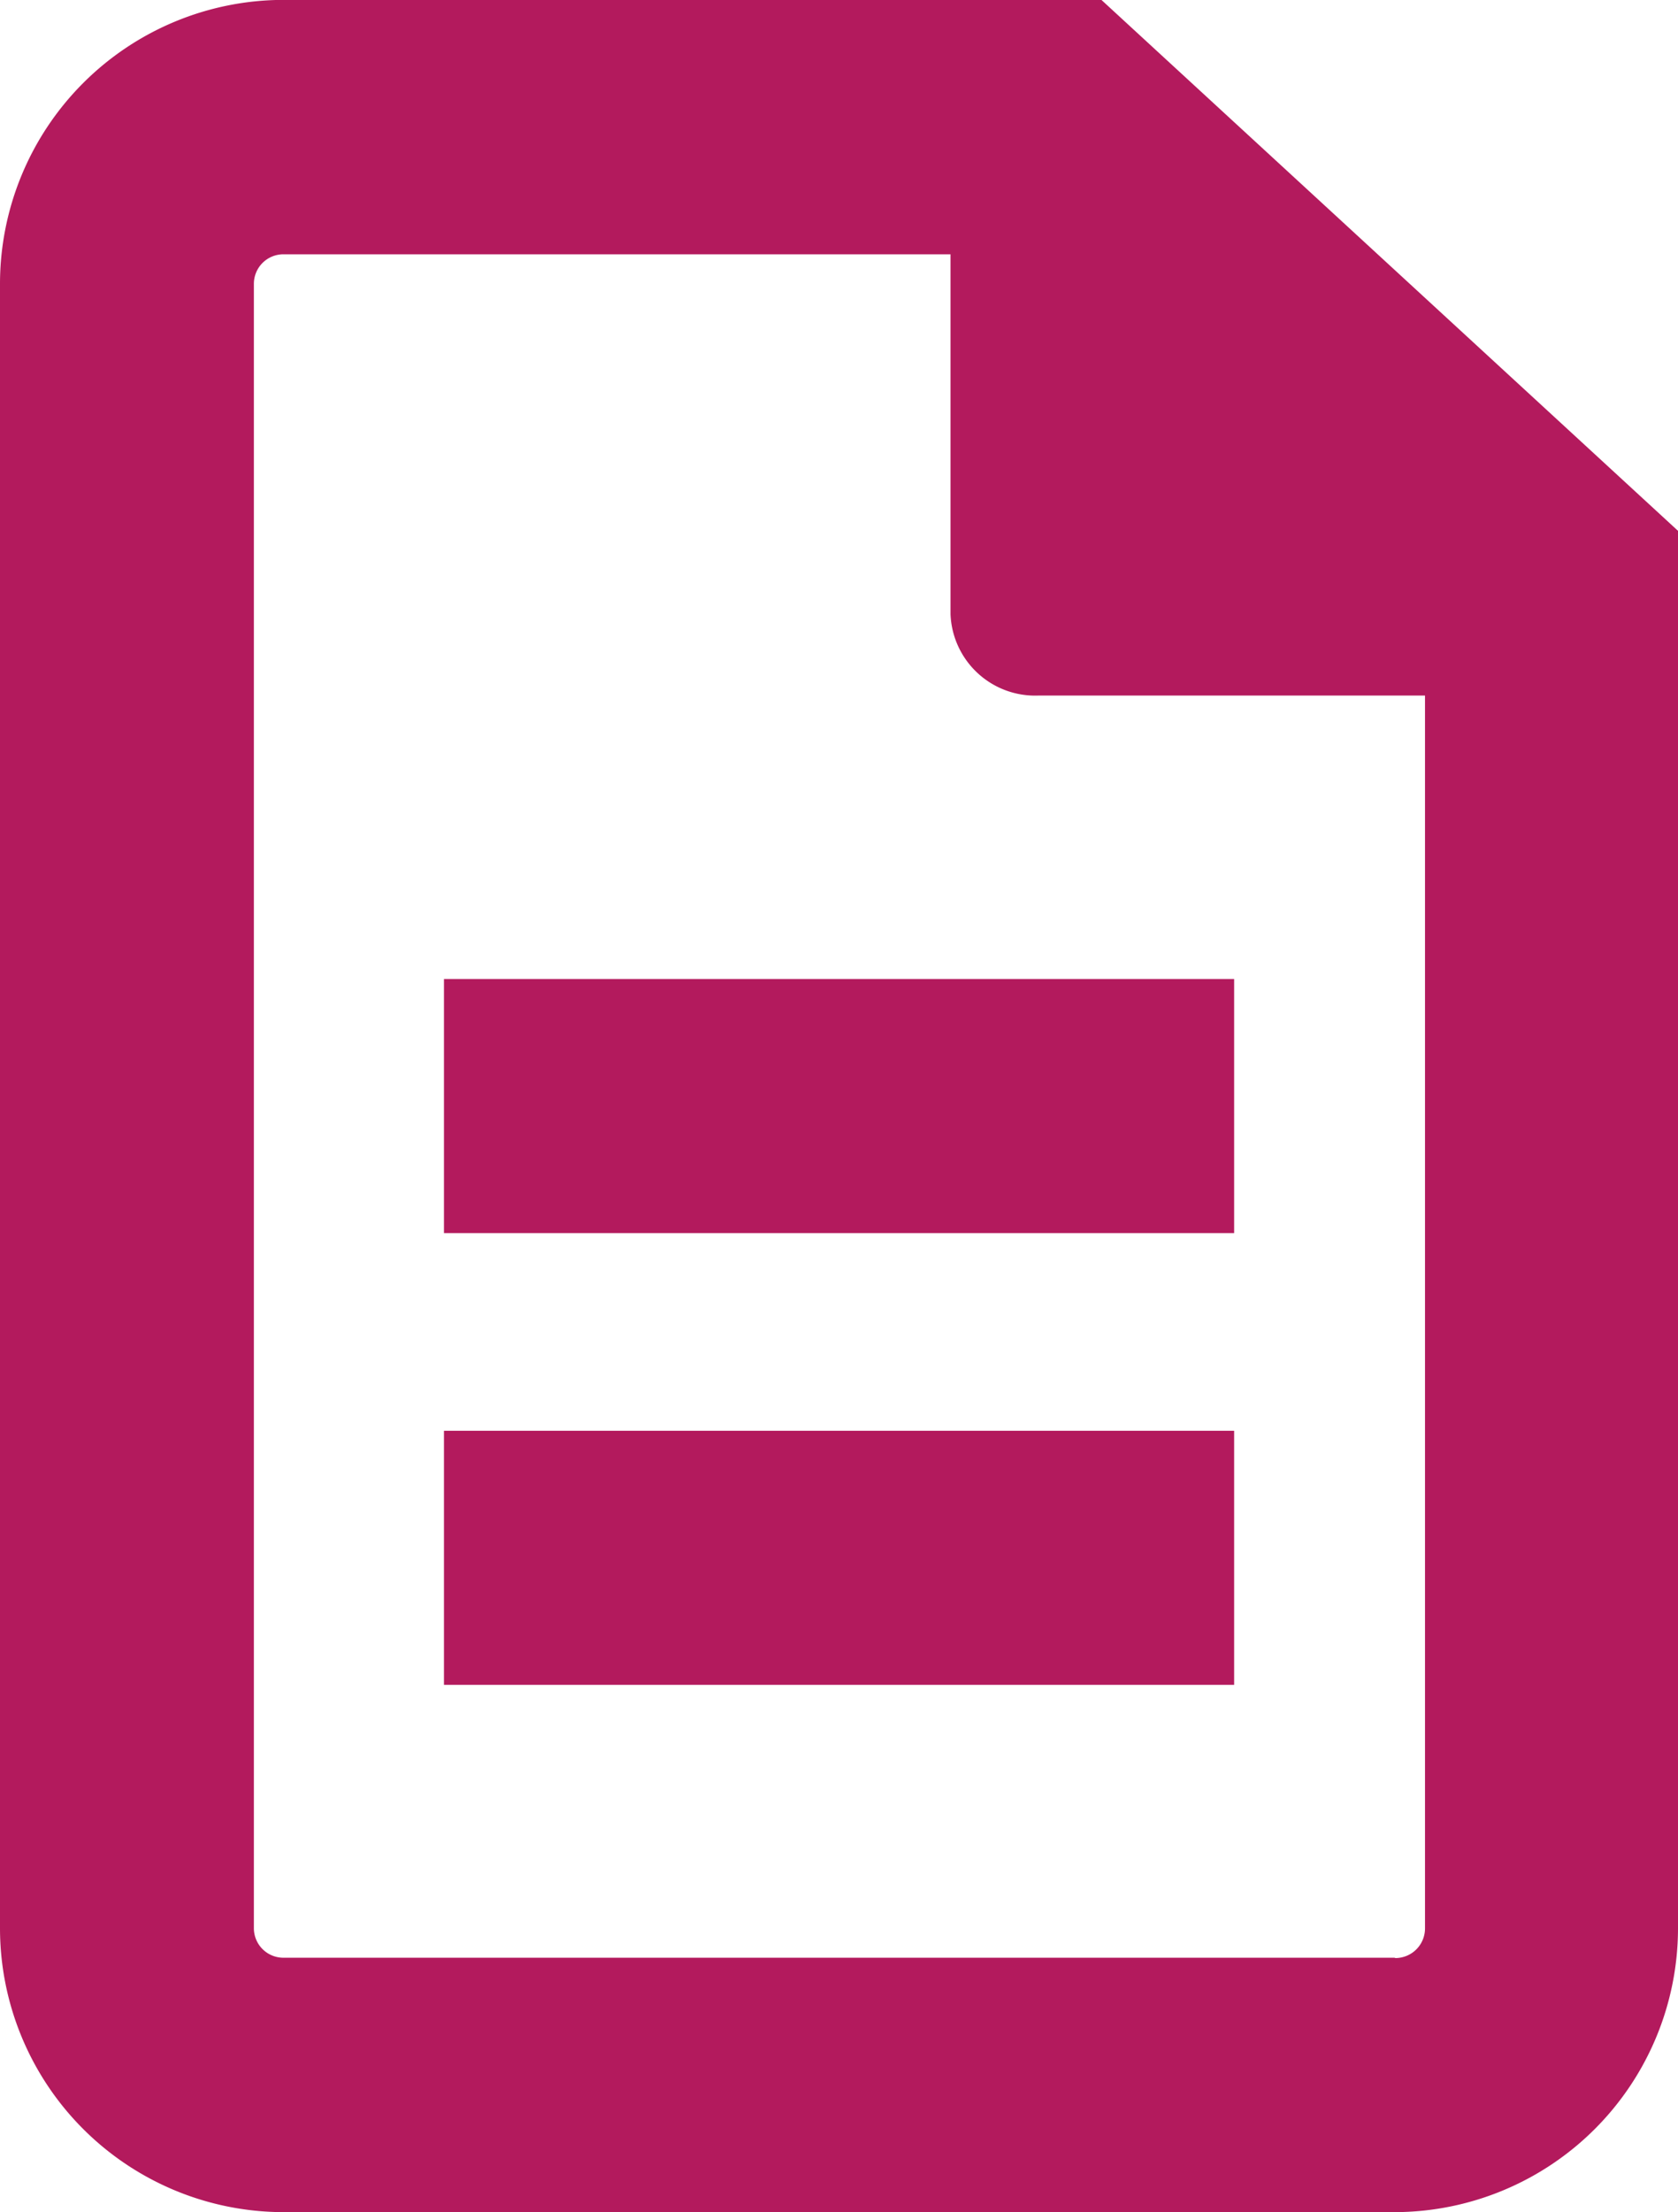 <svg xmlns="http://www.w3.org/2000/svg" xmlns:xlink="http://www.w3.org/1999/xlink" width="15.182" height="20" viewBox="0 0 15.182 20">
  <defs>
    <clipPath id="clip-path">
      <rect id="Rechteck_1464" data-name="Rechteck 1464" width="15.182" height="20" fill="#b31a5d"/>
    </clipPath>
  </defs>
  <g id="Gruppe_1233" data-name="Gruppe 1233" transform="translate(0 0)">
    <g id="Gruppe_1224" data-name="Gruppe 1224" transform="translate(0 0)" clip-path="url(#clip-path)">
      <path id="Pfad_347" data-name="Pfad 347" d="M9.965,0h-7.4A2.568,2.568,0,0,0,0,2.564V17.435A2.568,2.568,0,0,0,2.565,20H12.617a2.568,2.568,0,0,0,2.565-2.565V4.8Zm2.652,17.7H2.565a.267.267,0,0,1-.268-.268V2.564A.267.267,0,0,1,2.565,2.3H8.6V5.554a.766.766,0,0,0,.8.735h3.493V17.435a.268.268,0,0,1-.268.268" transform="translate(0 -0.001)" fill="#b31a5d"/>
      <rect id="Rechteck_1462" data-name="Rechteck 1462" width="7.149" height="2.297" transform="translate(4.017 8.851)" fill="#b31a5d"/>
      <rect id="Rechteck_1463" data-name="Rechteck 1463" width="7.149" height="2.297" transform="translate(4.017 12.935)" fill="#b31a5d"/>
    </g>
  </g>
</svg>
